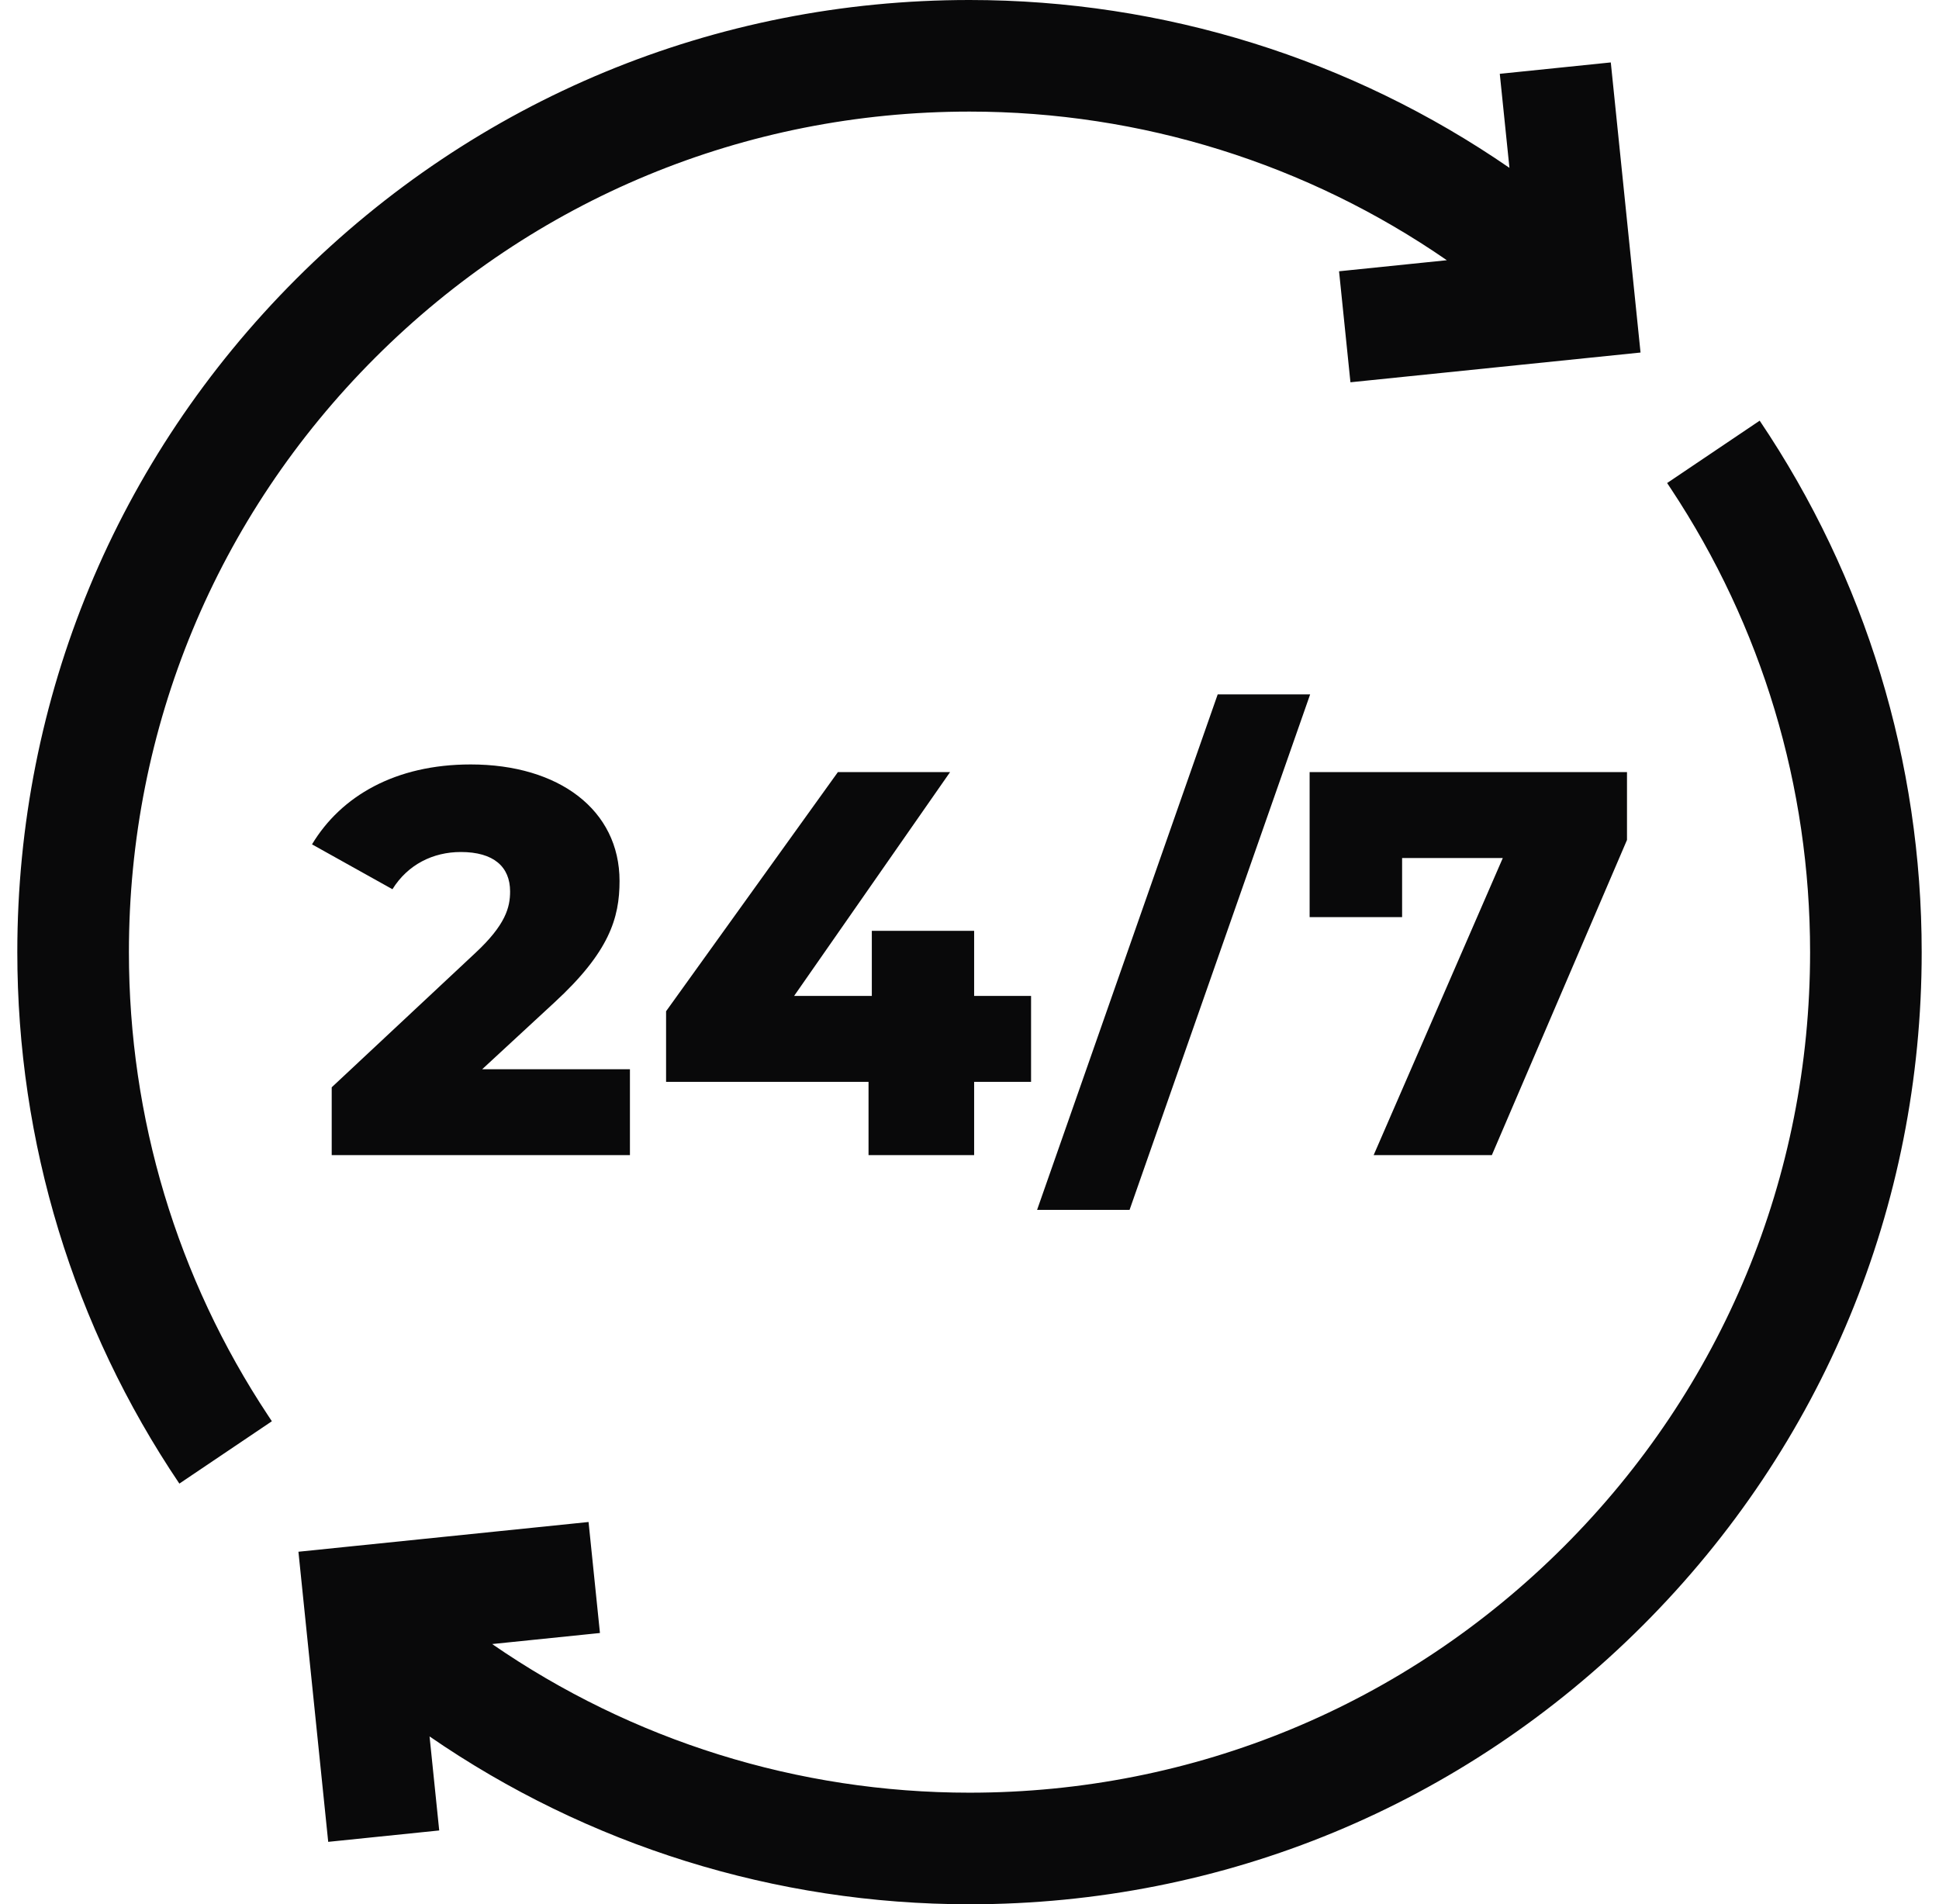 <svg width="56" height="55" viewBox="0 0 56 55" fill="none" xmlns="http://www.w3.org/2000/svg">
<g clip-path="url(#clip0_377_869)">
<path d="M10.833 10.333C15.419 5.748 21.515 3.223 28 3.223C32.959 3.223 37.754 4.731 41.786 7.516L38.673 7.835L39.002 11.041L47.38 10.182L46.521 1.803L43.315 2.132L43.594 4.848C39.031 1.703 33.608 0 28 0C20.654 0 13.749 2.861 8.555 8.055C3.361 13.249 0.5 20.154 0.5 27.5C0.5 32.999 2.118 38.307 5.18 42.85L7.852 41.049C7.815 40.994 7.779 40.938 7.742 40.883C5.112 36.911 3.723 32.288 3.723 27.5C3.723 21.015 6.248 14.919 10.833 10.333Z" fill="#09090A"/>
<path d="M50.821 12.15L48.148 13.951C48.185 14.006 48.221 14.062 48.258 14.117C50.887 18.089 52.277 22.712 52.277 27.5C52.277 33.985 49.752 40.081 45.167 44.667C40.581 49.252 34.485 51.777 28 51.777C23.041 51.777 18.247 50.269 14.214 47.484L17.327 47.165L16.998 43.959L8.619 44.818L9.479 53.197L12.685 52.868L12.406 50.152C16.969 53.297 22.392 55 28 55C35.346 55 42.251 52.139 47.446 46.945C52.64 41.751 55.5 34.846 55.5 27.5C55.5 22.001 53.882 16.693 50.821 12.15Z" fill="#09090A"/>
<path d="M13.926 30.882L16.012 28.954C17.592 27.5 17.893 26.52 17.893 25.445C17.893 23.391 16.139 22.079 13.594 22.079C11.413 22.079 9.848 22.996 9.011 24.387L11.334 25.683C11.777 24.971 12.504 24.608 13.31 24.608C14.258 24.608 14.732 25.035 14.732 25.746C14.732 26.204 14.606 26.71 13.72 27.532L9.58 31.404V33.363H18.193V30.882L13.926 30.882Z" fill="#09090A"/>
<path d="M28.134 31.246H29.778V28.764H28.134V26.884H25.179V28.764H22.935L27.439 22.3H24.199L19.237 29.207V31.246H25.084V33.363H28.134V31.246Z" fill="#09090A"/>
<path d="M32.623 34.944L37.838 20.056H35.168L29.952 34.944H32.623Z" fill="#09090A"/>
<path d="M40.494 26.488V24.782H43.402L39.672 33.363H43.086L46.989 24.26V22.3H37.823V26.488H40.494Z" fill="#09090A"/>
</g>
<defs>
<clipPath id="clip0_377_869">
<rect x="0.5" width="55" height="55" rx="10" fill="white"/>
</clipPath>
</defs>
</svg>
